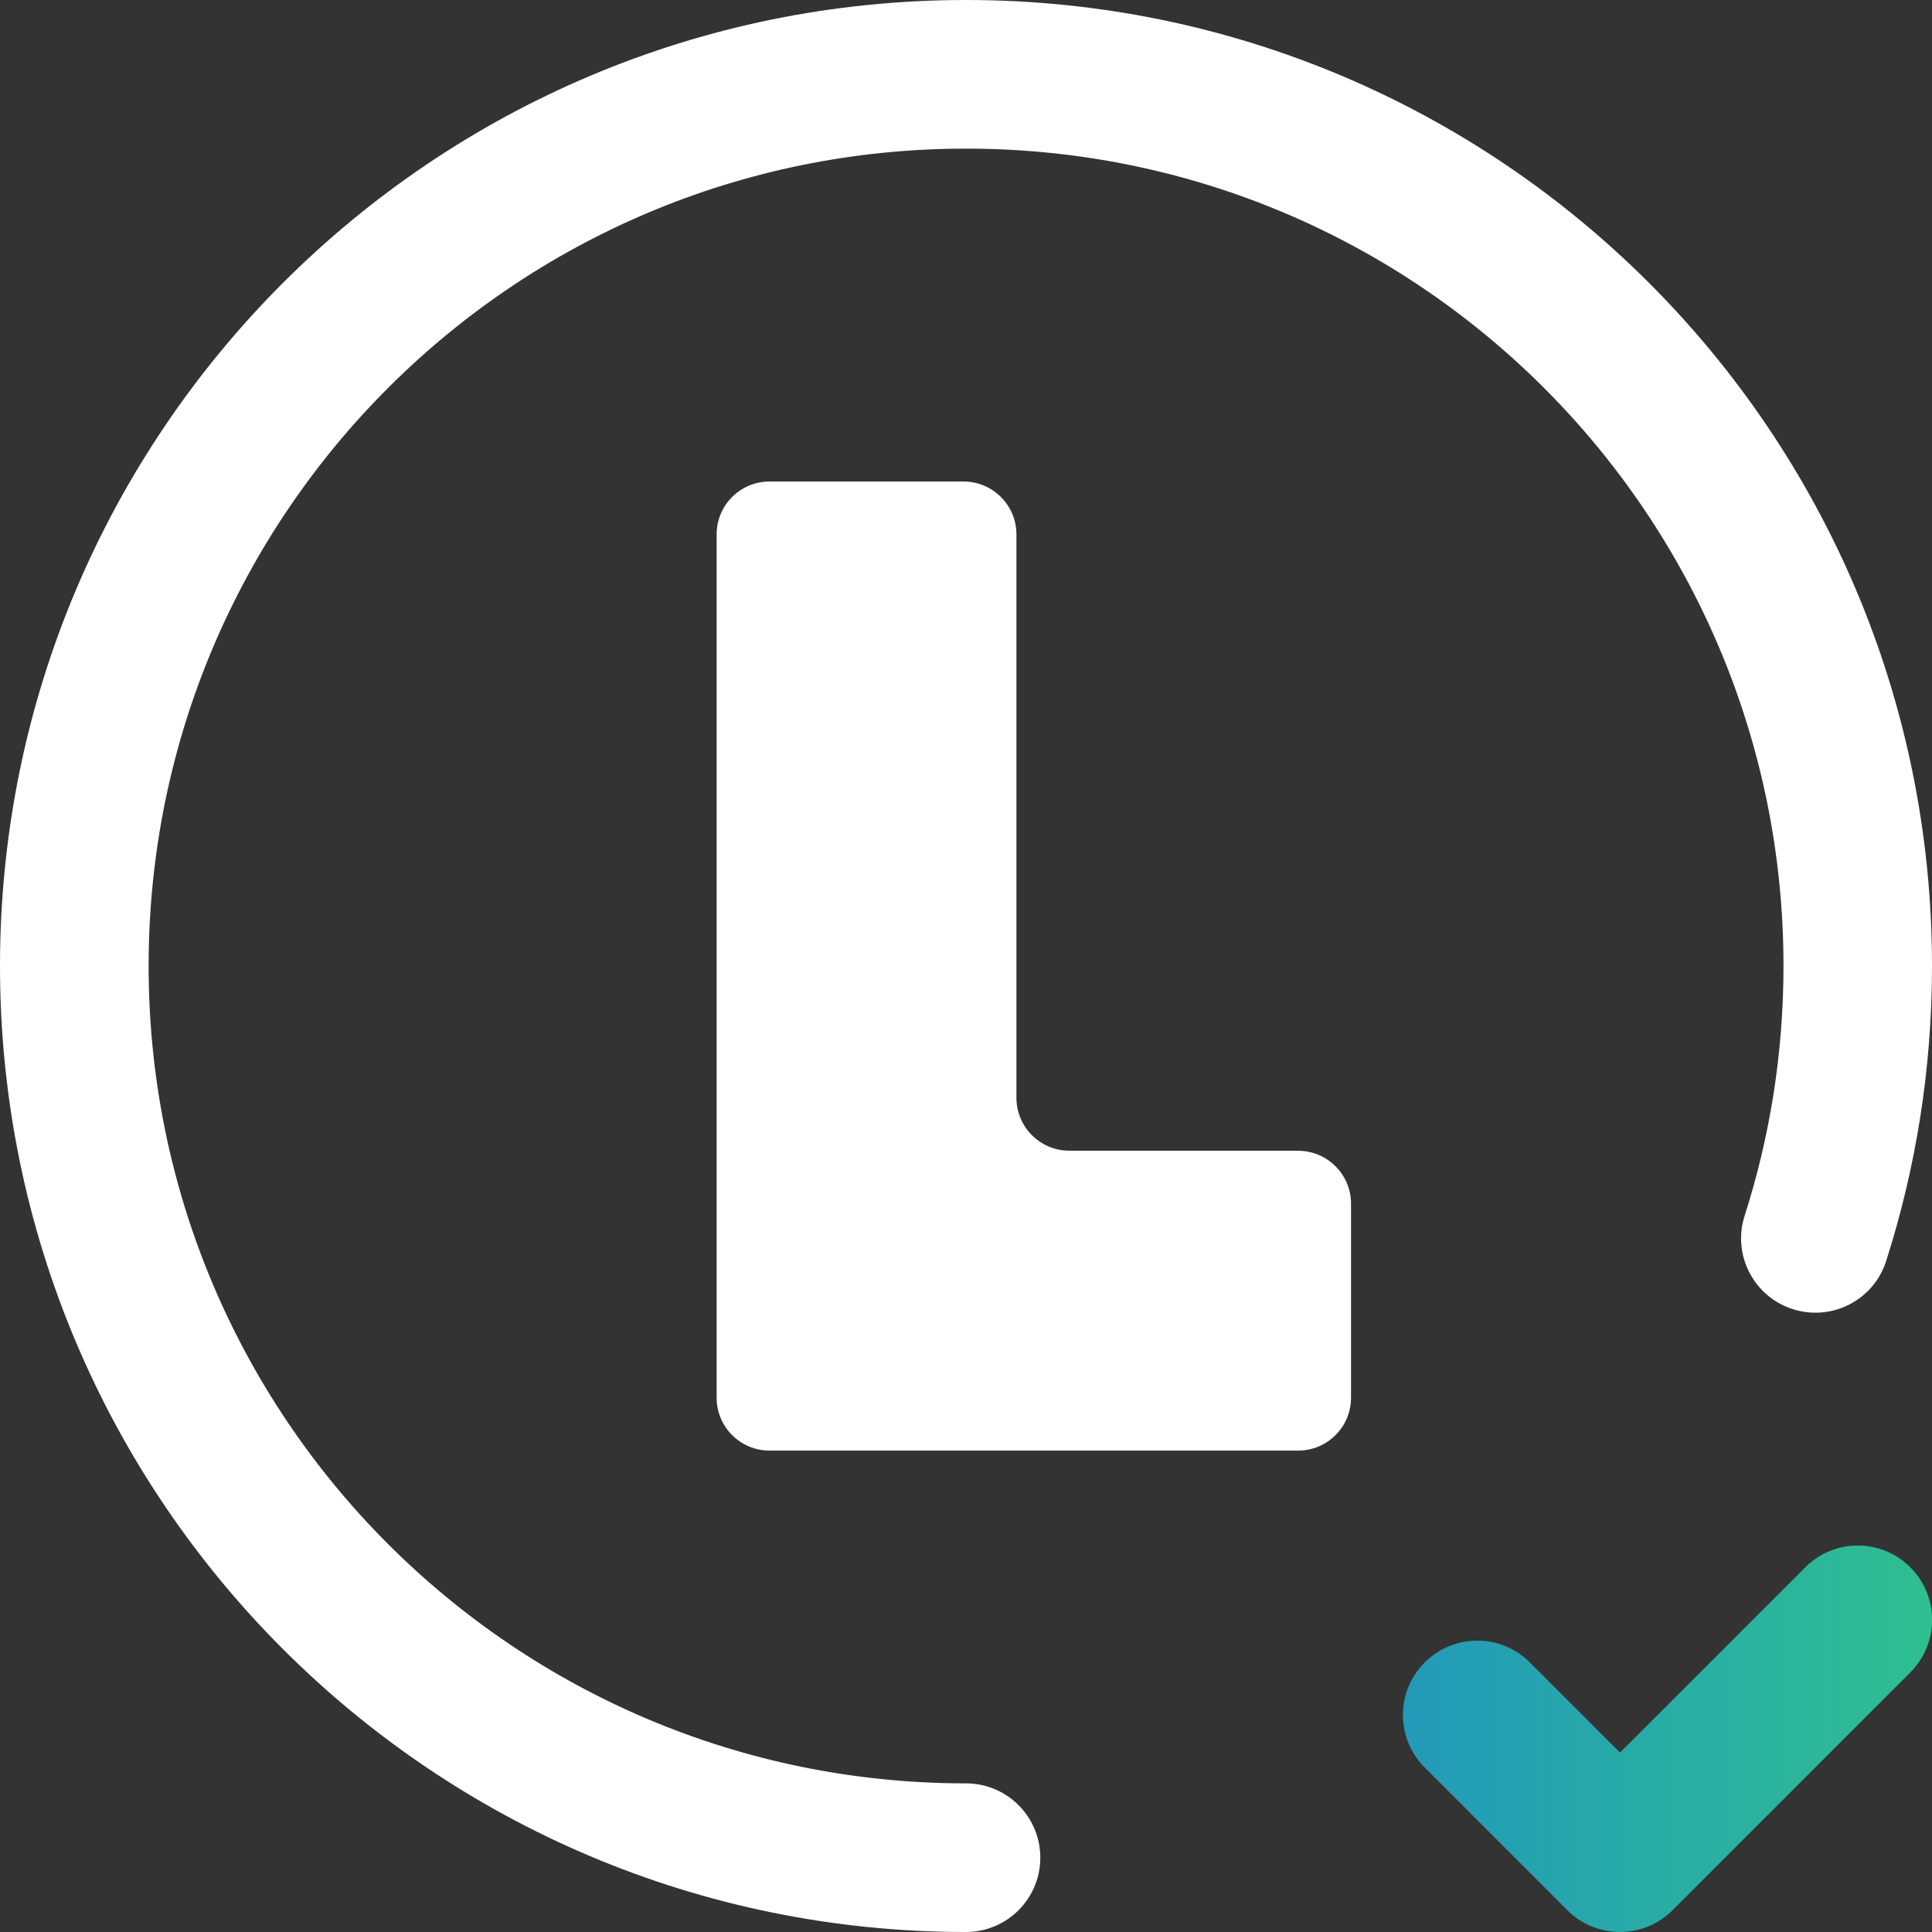 <svg width="69" height="69" viewBox="0 0 69 69" fill="none" xmlns="http://www.w3.org/2000/svg">
<rect x="0" y="0" width="69" height="69" fill="#333333" stroke="none"/>
<g clip-path="url(#clip0_1202_1290)">
<path d="M46.357 41.096H38.191C37.147 41.096 36.301 40.25 36.301 39.206V19.086C36.301 18.043 35.455 17.197 34.411 17.197H27.483C26.439 17.197 25.594 18.043 25.594 19.086V49.917C25.594 50.961 26.439 51.807 27.483 51.807H46.361C47.405 51.807 48.251 50.961 48.251 49.917V42.989C48.251 41.945 47.405 41.099 46.361 41.099L46.357 41.096Z" fill="white"/>
<path fill-rule="evenodd" clip-rule="evenodd" d="M34.5 5.308C18.375 5.308 5.308 18.375 5.308 34.5C5.308 50.625 18.375 63.692 34.5 63.692C35.965 63.692 37.154 64.881 37.154 66.346C37.154 67.811 35.965 69 34.5 69C15.445 69 0 53.555 0 34.5C0 15.445 15.445 0 34.5 0C53.555 0 69 15.445 69 34.5C69 38.169 68.427 41.711 67.362 45.038C66.916 46.435 65.419 47.203 64.025 46.754C62.631 46.308 61.859 44.811 62.309 43.417C63.208 40.611 63.696 37.614 63.696 34.5C63.696 18.375 50.628 5.308 34.504 5.308H34.5Z" fill="white"/>
<path fill-rule="evenodd" clip-rule="evenodd" d="M68.225 55.975C69.262 57.012 69.262 58.692 68.225 59.729L59.733 68.222C58.696 69.258 57.015 69.258 55.978 68.222L50.883 63.126C49.846 62.089 49.846 60.409 50.883 59.372C51.92 58.335 53.601 58.335 54.637 59.372L57.857 62.592L64.474 55.975C65.511 54.938 67.188 54.938 68.225 55.975Z" fill="url(#paint0_linear_1202_1290)"/>
</g>
<defs>
<linearGradient id="paint0_linear_1202_1290" x1="50.105" y1="62.098" x2="69.003" y2="62.098" gradientUnits="userSpaceOnUse">
<stop stop-color="#239AB9"/>
<stop offset="1" stop-color="#2EBF91"/>
</linearGradient>
<clipPath id="clip0_1202_1290">
<rect width="69" height="69" fill="white"/>
</clipPath>
</defs>
</svg>
